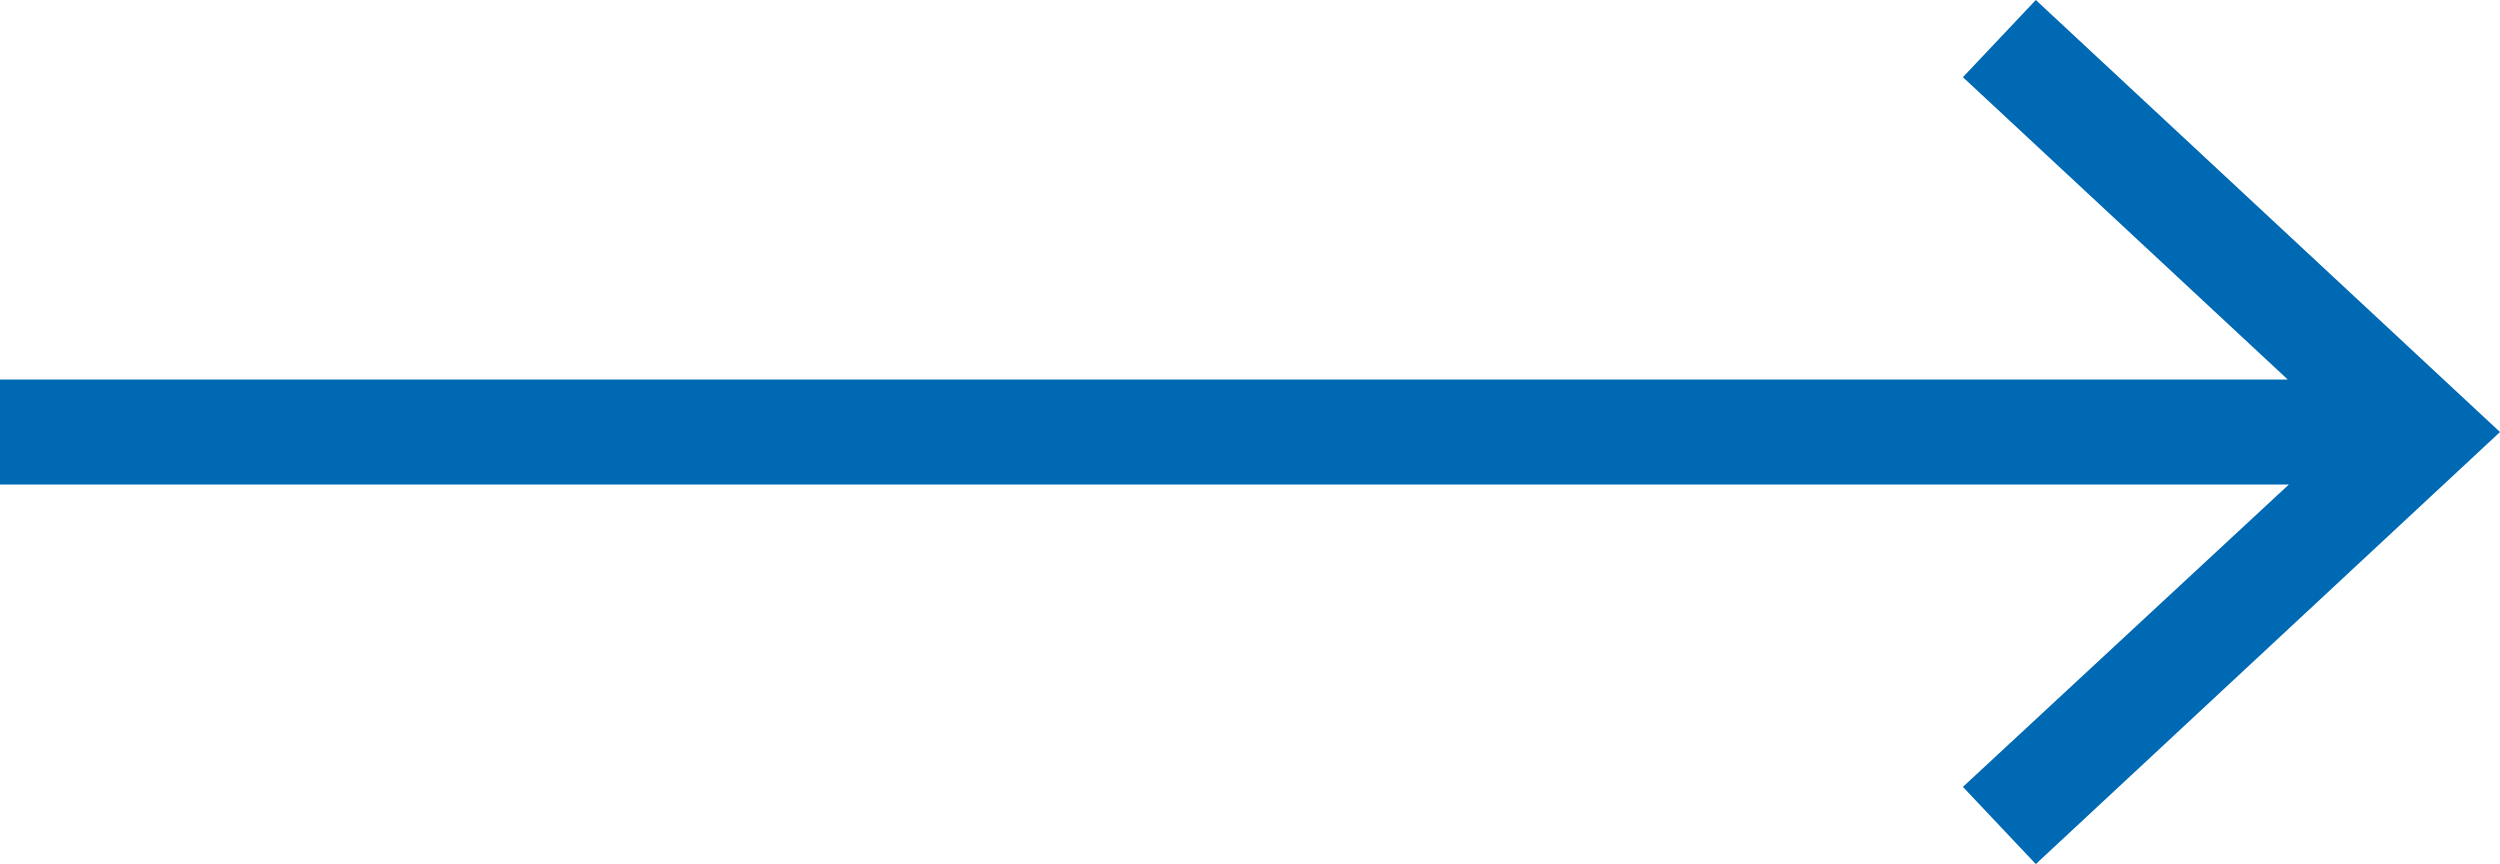 <?xml version="1.0" encoding="UTF-8"?>
<svg id="content" xmlns="http://www.w3.org/2000/svg" viewBox="0 0 23.32 8.06">
  <defs>
    <style>
      .cls-1 {
        fill: #0069b4;
      }
    </style>
  </defs>
  <polygon class="cls-1" points="18.99 0 18.31 .72 21.34 3.54 0 3.54 0 4.52 21.35 4.52 18.31 7.34 18.99 8.06 23.32 4.03 18.99 0"/>
</svg>